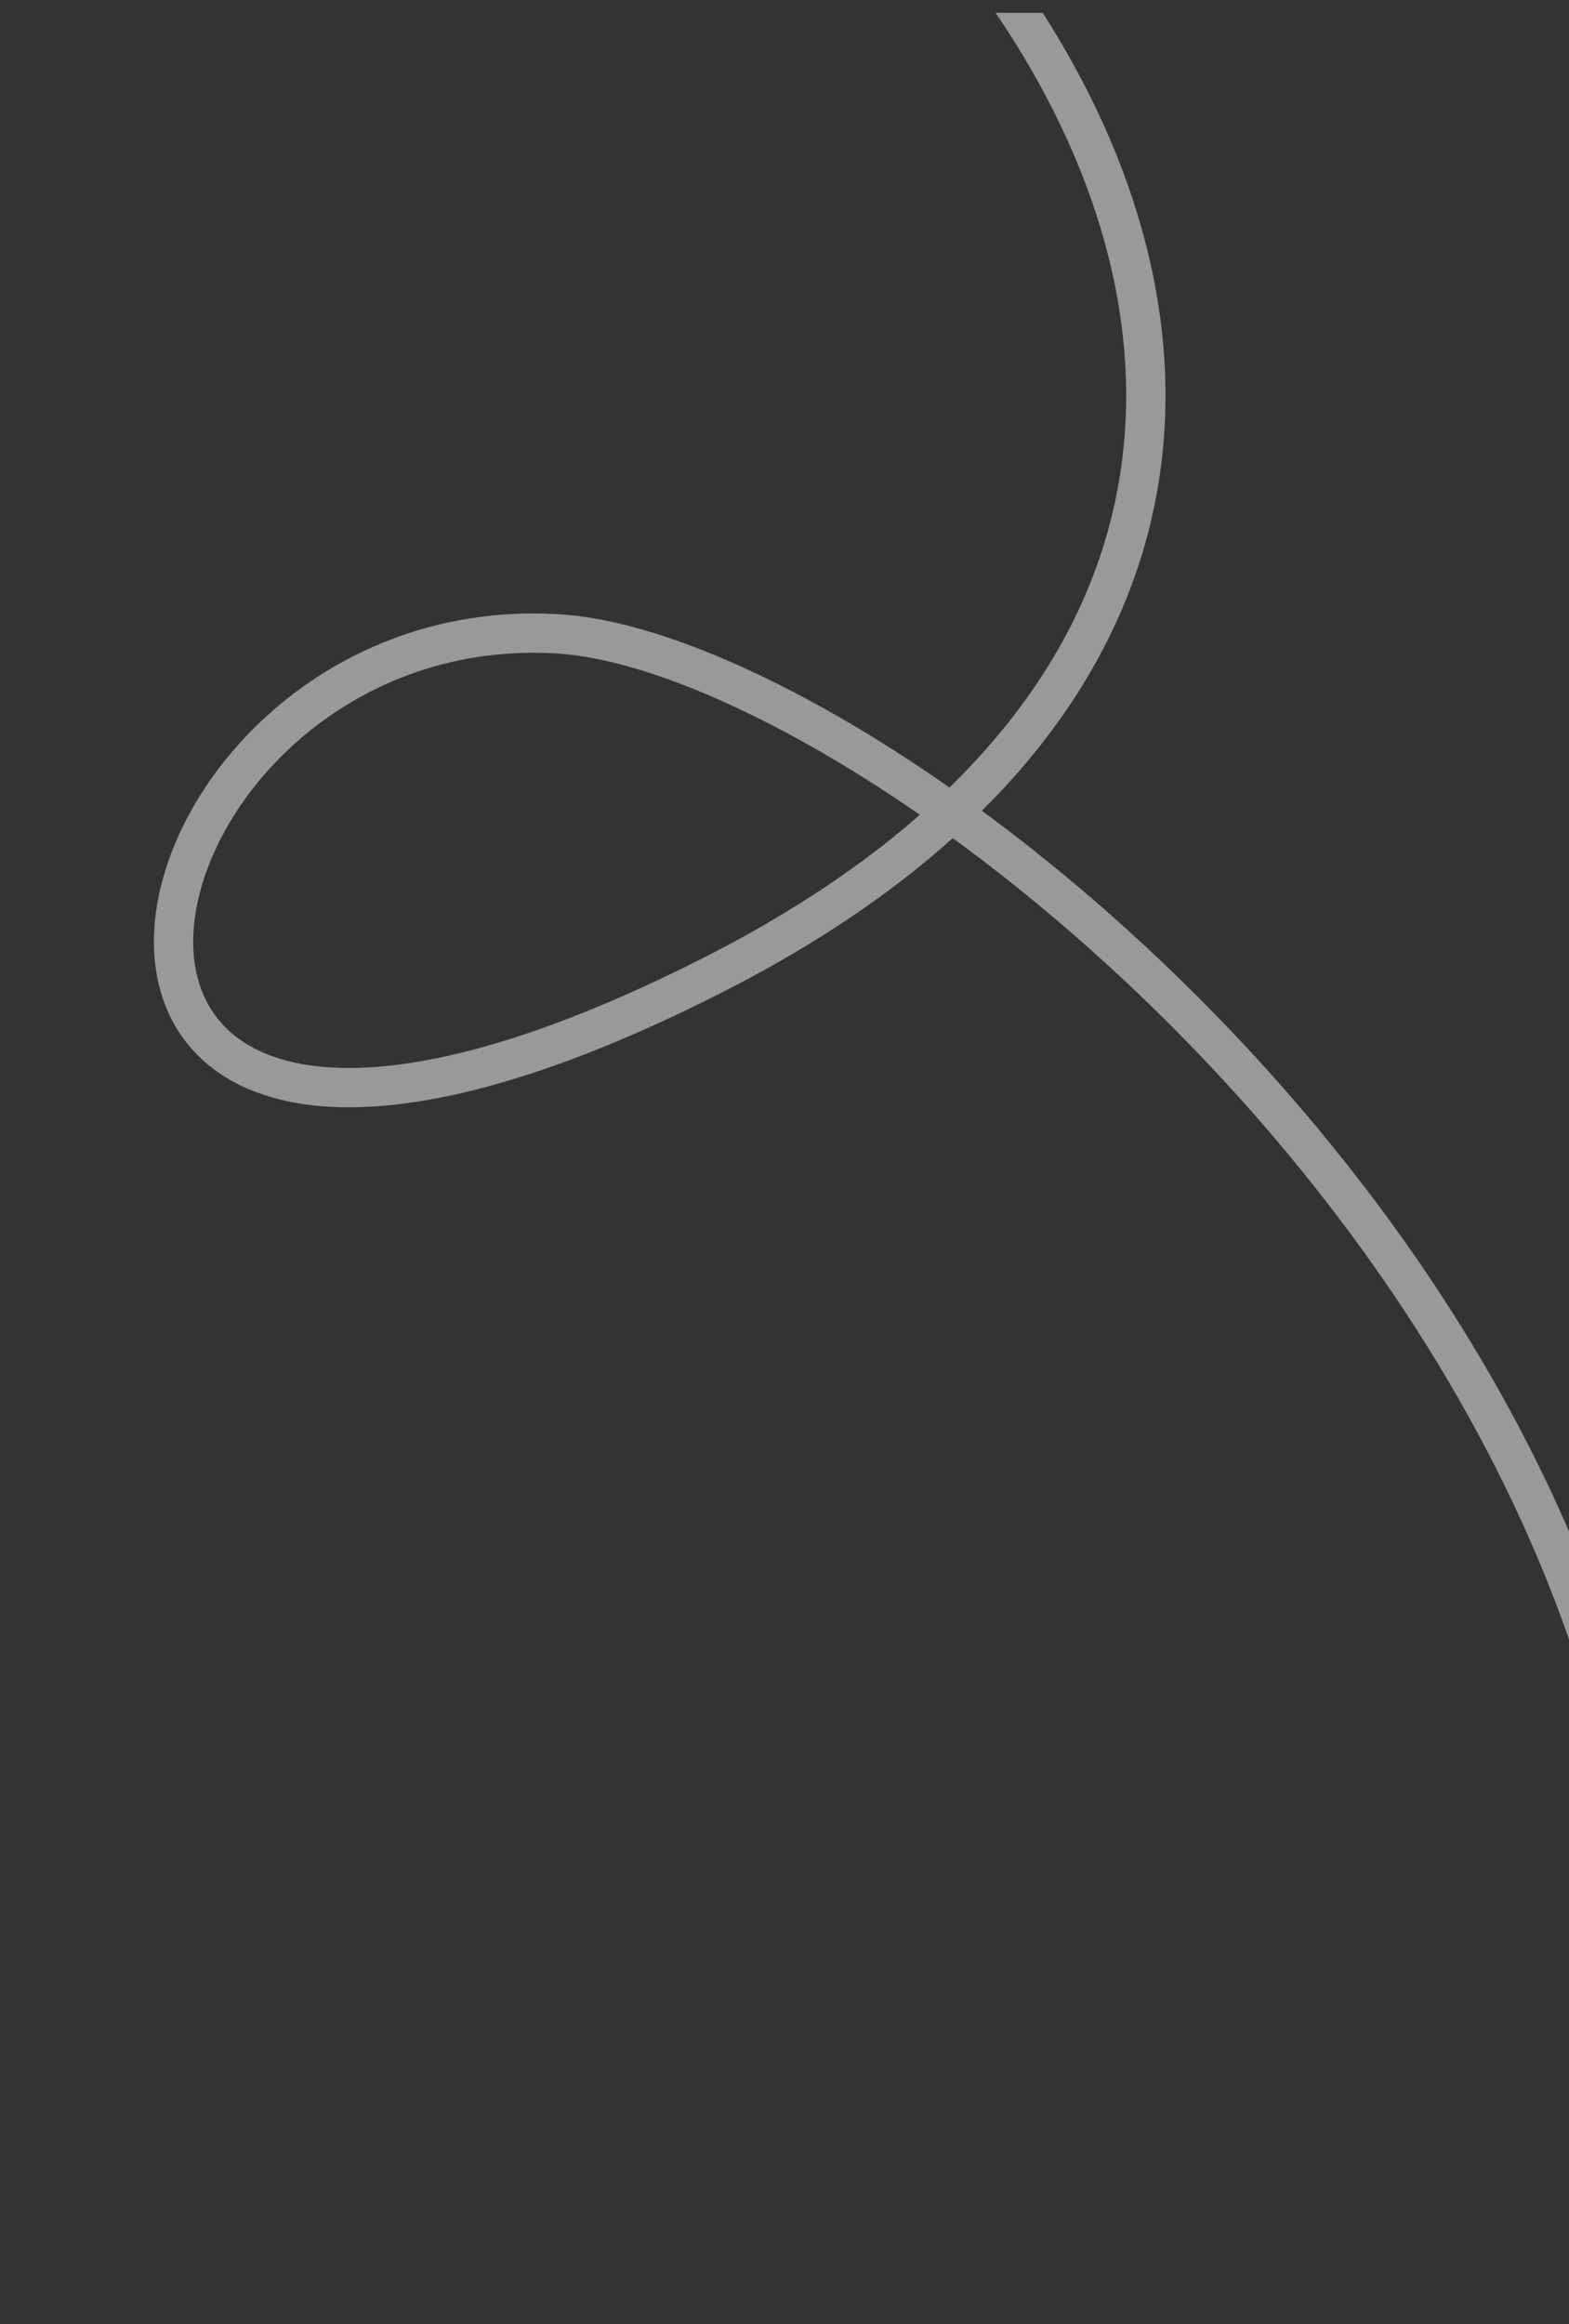 <?xml version="1.0" encoding="UTF-8"?> <svg xmlns="http://www.w3.org/2000/svg" width="102" height="151" viewBox="0 0 102 151" fill="none"><rect x="0" y="0" width="102" height="151" fill="#333333" stroke="none"/><g clip-path="url(#clip0_3_920)"><g clip-path="url(#clip1_3_920)"><g clip-path="url(#clip2_3_920)"><path opacity="0.5" d="M1.703 -35.462C58.048 -31.488 107.471 32.272 46.41 63.32C-3.832 88.867 6.387 39.476 36.191 41.179C60.035 42.541 128.586 98.659 101.336 160.823" stroke="white" stroke-width="2.555" stroke-linecap="round"></path></g></g></g><defs><clipPath id="clip0_3_920"><rect width="102" height="150" fill="white" transform="translate(0 0.833)"></rect></clipPath><clipPath id="clip1_3_920"><rect width="109" height="199.27" fill="white" transform="translate(0 -37.167)"></rect></clipPath><clipPath id="clip2_3_920"><rect width="109" height="199.266" fill="white" transform="translate(0 -37.165)"></rect></clipPath></defs></svg> 